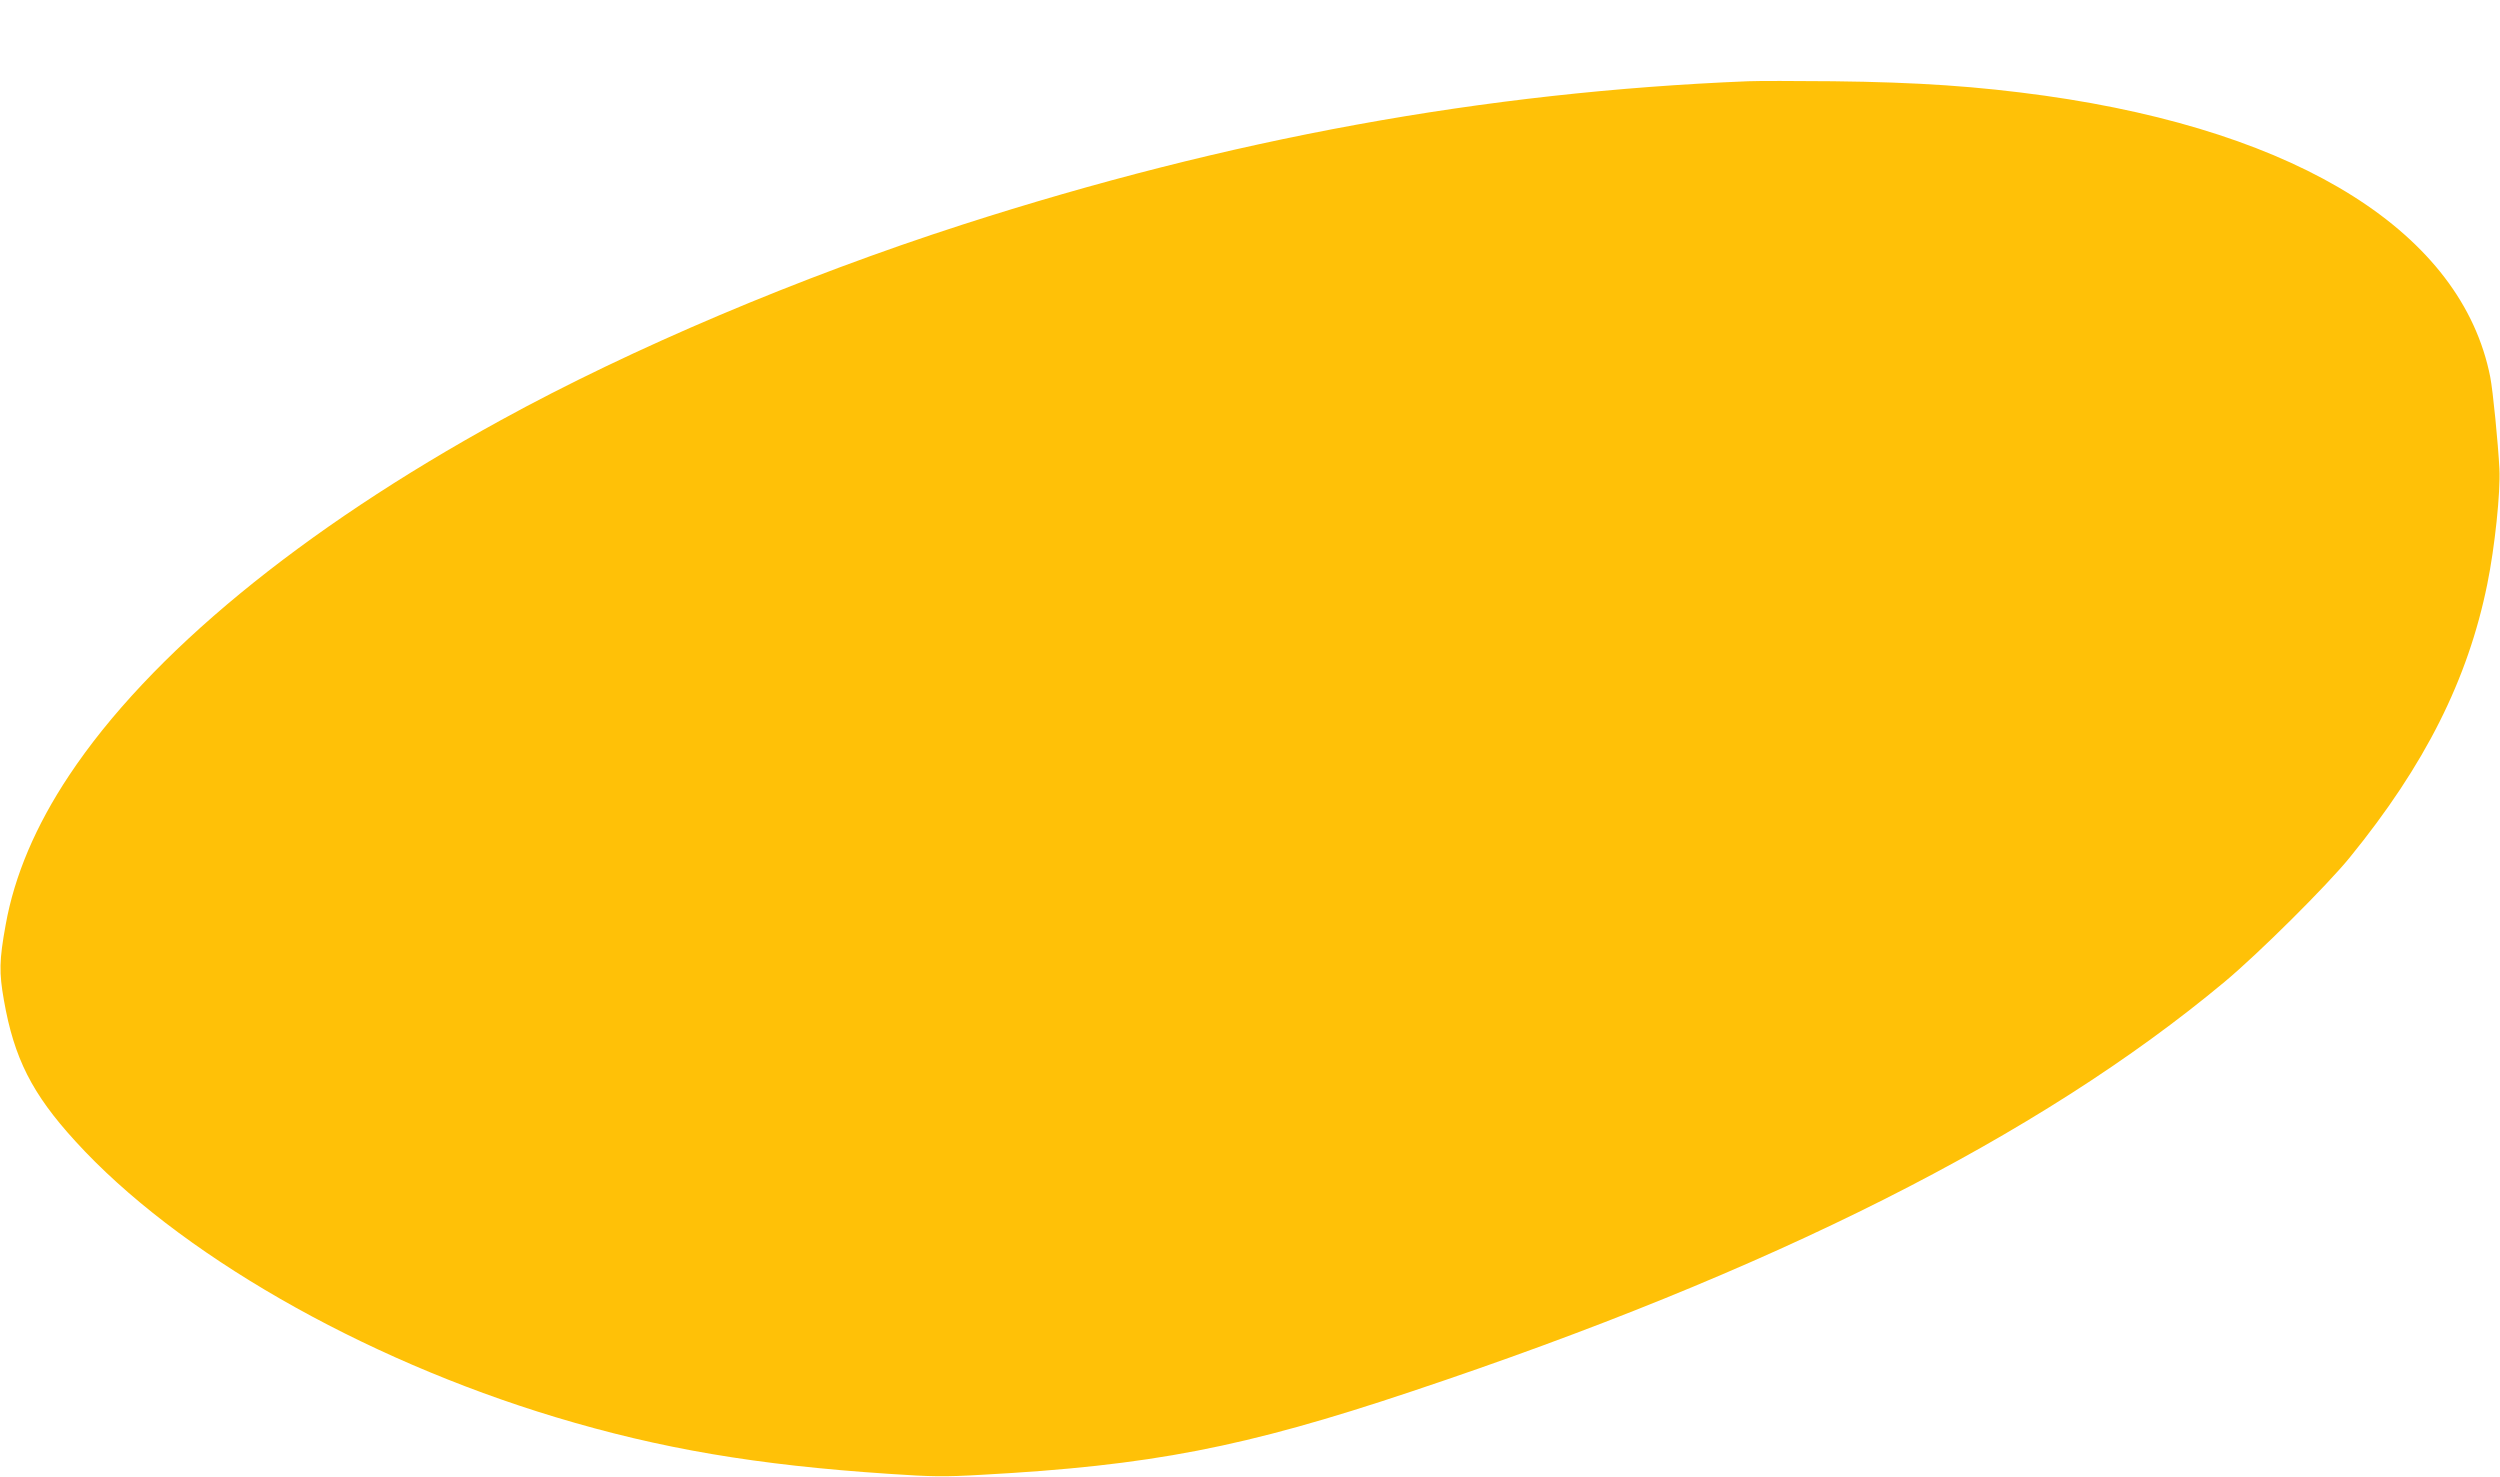 <?xml version="1.0" standalone="no"?>
<!DOCTYPE svg PUBLIC "-//W3C//DTD SVG 20010904//EN"
 "http://www.w3.org/TR/2001/REC-SVG-20010904/DTD/svg10.dtd">
<svg version="1.0" xmlns="http://www.w3.org/2000/svg"
 width="1280pt" height="756pt" viewBox="0 0 1280 756"
 preserveAspectRatio="xMidYMid meet">
<g transform="translate(0,756) scale(0.1,-0.1)"
fill="#ffc107" stroke="none">
<path d="M8950 7144 c-1350 -55 -2654 -293 -4025 -735 -833 -269 -1690 -632
-2360 -1000 -1025 -562 -1800 -1200 -2211 -1819 -171 -257 -280 -513 -325
-765 -33 -181 -34 -245 -9 -386 52 -297 144 -479 365 -721 519 -571 1462
-1113 2460 -1414 538 -162 1028 -245 1705 -290 220 -15 285 -16 475 -5 865 47
1346 140 2200 426 1849 617 3214 1305 4165 2098 175 146 524 493 641 637 385
473 605 911 704 1400 38 186 68 469 62 590 -7 132 -33 398 -47 470 -145 734
-969 1255 -2280 1440 -344 48 -649 69 -1085 74 -192 2 -388 2 -435 0z"/>
</g>
</svg>
